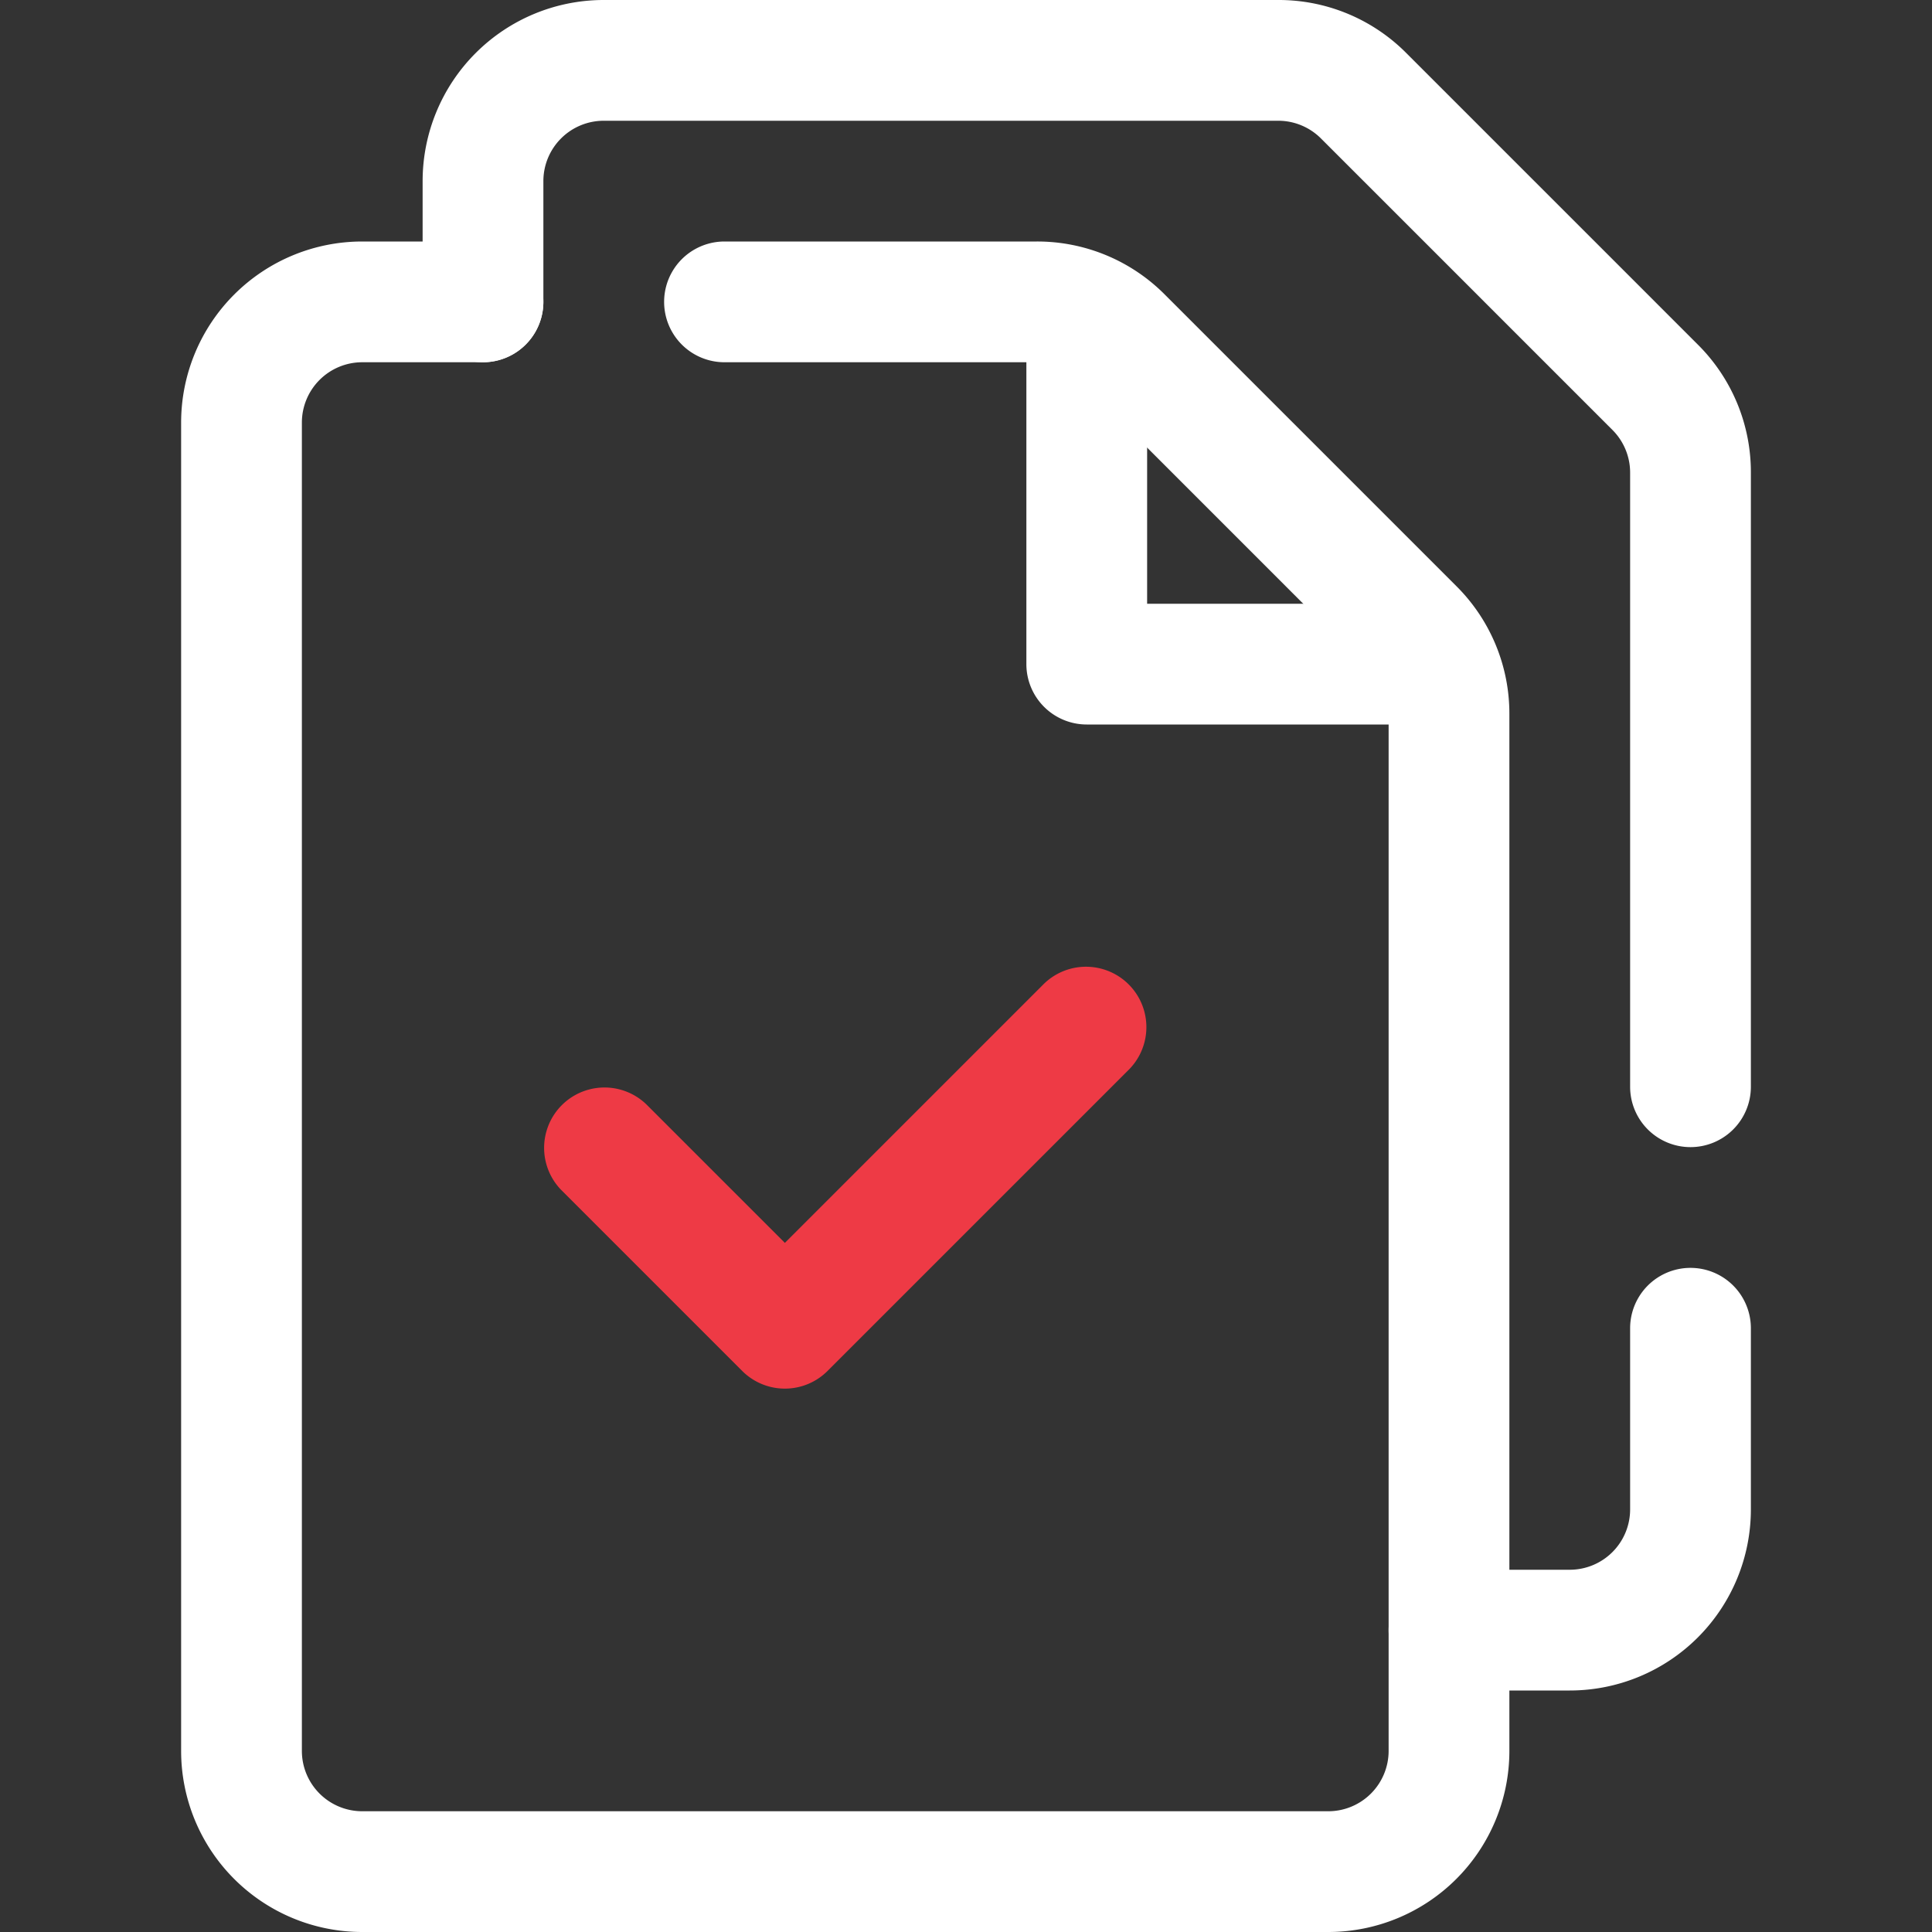 <svg viewBox="0 0 32 32" xmlns="http://www.w3.org/2000/svg"><rect x="0" y="0" width="32" height="32" fill="#333333" stroke="none"/><g data-name="22. File Approved"><path d="M22 32H6a3 3 0 0 1-3-3V7a3 3 0 0 1 3-3h2a1 1 0 0 1 0 2H6a1 1 0 0 0-1 1v22a1 1 0 0 0 1 1h16a1 1 0 0 0 1-1V11.829a1 1 0 0 0-.293-.708l-4.828-4.828A1 1 0 0 0 17.171 6H12a1 1 0 0 1 0-2h5.171a2.978 2.978 0 0 1 2.122.879l4.828 4.828A2.978 2.978 0 0 1 25 11.829V29a3 3 0 0 1-3 3Z" fill="#ffffff" class="fill-04009a"></path><path d="M28 19a1 1 0 0 1-1-1V7.829a1 1 0 0 0-.293-.708l-4.828-4.828A1 1 0 0 0 21.171 2H10a1 1 0 0 0-1 1v2a1 1 0 0 1-2 0V3a3 3 0 0 1 3-3h11.171a2.978 2.978 0 0 1 2.122.879l4.828 4.828A2.978 2.978 0 0 1 29 7.829V18a1 1 0 0 1-1 1ZM26 28h-2a1 1 0 0 1 0-2h2a1 1 0 0 0 1-1v-3a1 1 0 0 1 2 0v3a3 3 0 0 1-3 3Z" fill="#ffffff" class="fill-04009a"></path><path d="M23 12h-5a1 1 0 0 1-1-1V6a1 1 0 0 1 2 0v4h4a1 1 0 0 1 0 2Z" fill="#ffffff" class="fill-04009a"></path><path d="M13 23a1 1 0 0 1-.707-.293l-3-3a1 1 0 0 1 1.414-1.414L13 20.586l4.293-4.293a1 1 0 0 1 1.414 1.414l-5 5A1 1 0 0 1 13 23Z" fill="#ee3a45" class="fill-77acf1"></path></g></svg>
